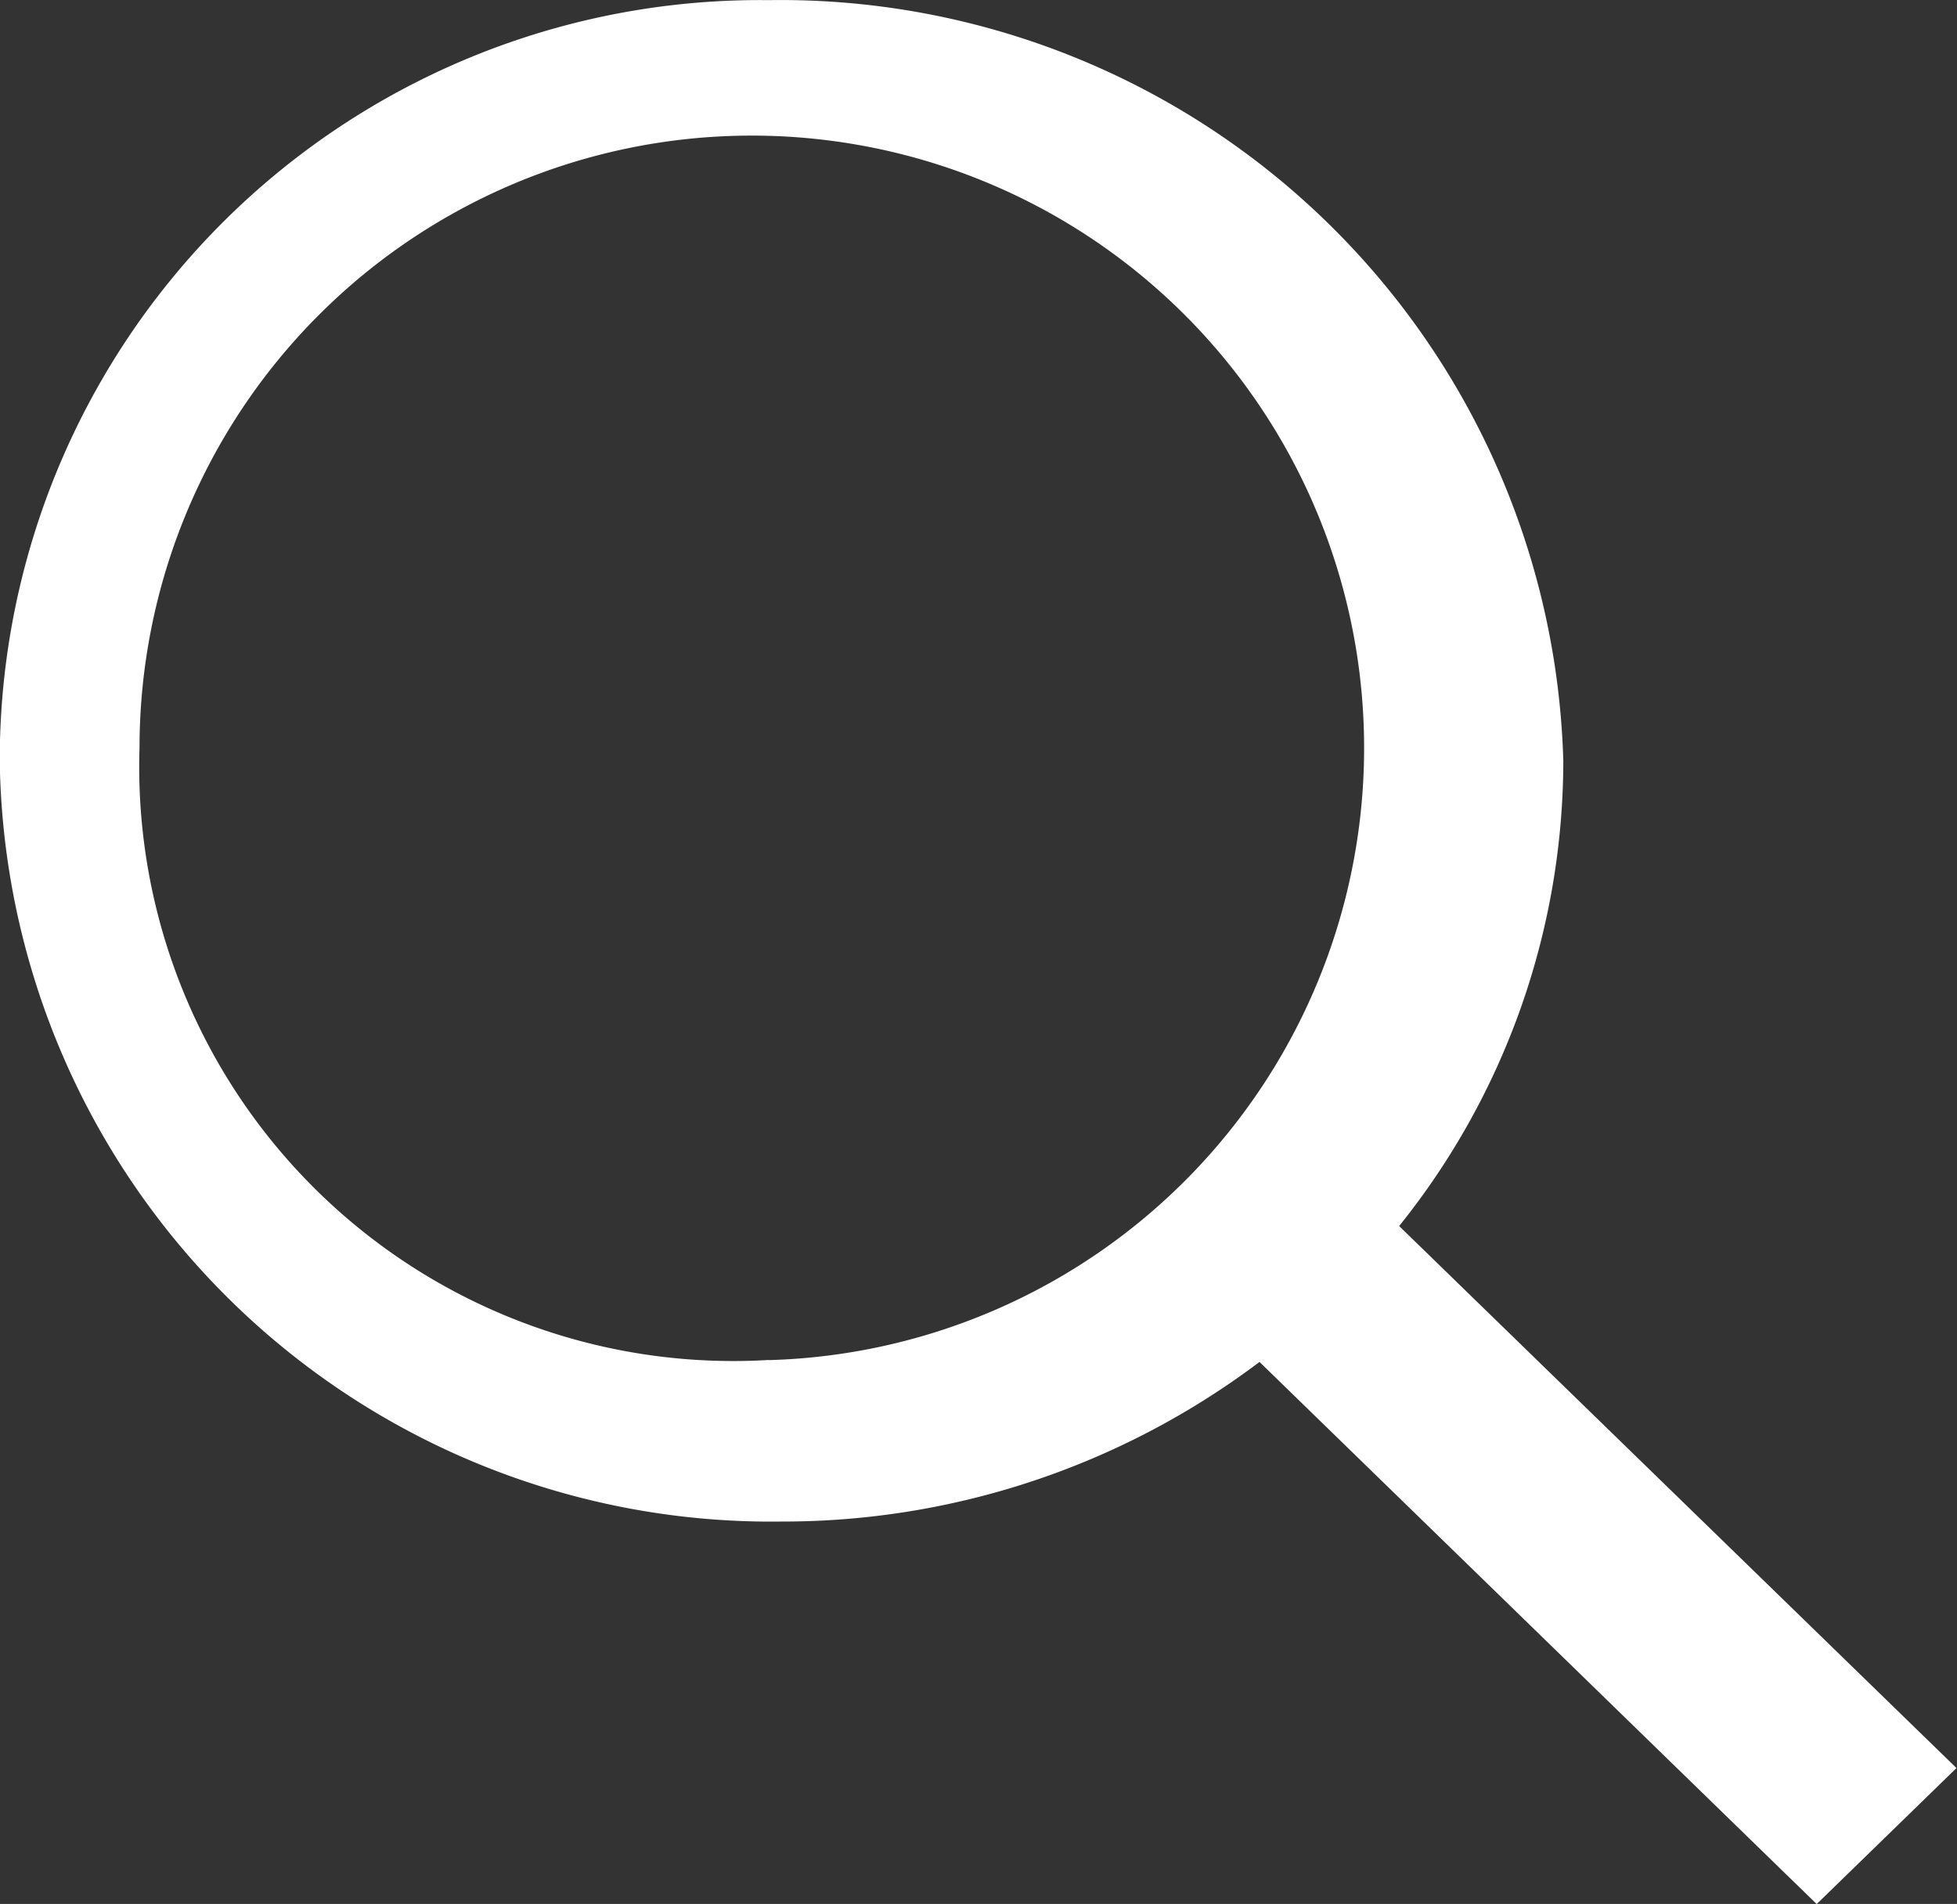 <svg xmlns="http://www.w3.org/2000/svg" width="15.022" height="14.613" viewBox="0 0 15.022 14.613">
  <rect x="0" y="0" width="15.022" height="14.613" fill="#333333" stroke="none"/>
  <path id="icon-showcaseview" d="M1366.9,32a6.01,6.01,0,0,1,6.1,5.839,5.707,5.707,0,0,1-1.26,3.57l4.278,4.16-1.073,1.044-4.277-4.161a6.076,6.076,0,0,1-3.67,1.225,5.922,5.922,0,0,1-6-5.839A5.835,5.835,0,0,1,1366.9,32Zm0,10.438a4.7,4.7,0,1,0-4.829-4.7A4.56,4.56,0,0,0,1366.9,42.437Z" transform="translate(-1361 -31.999)" fill="#fff"/>
</svg>
